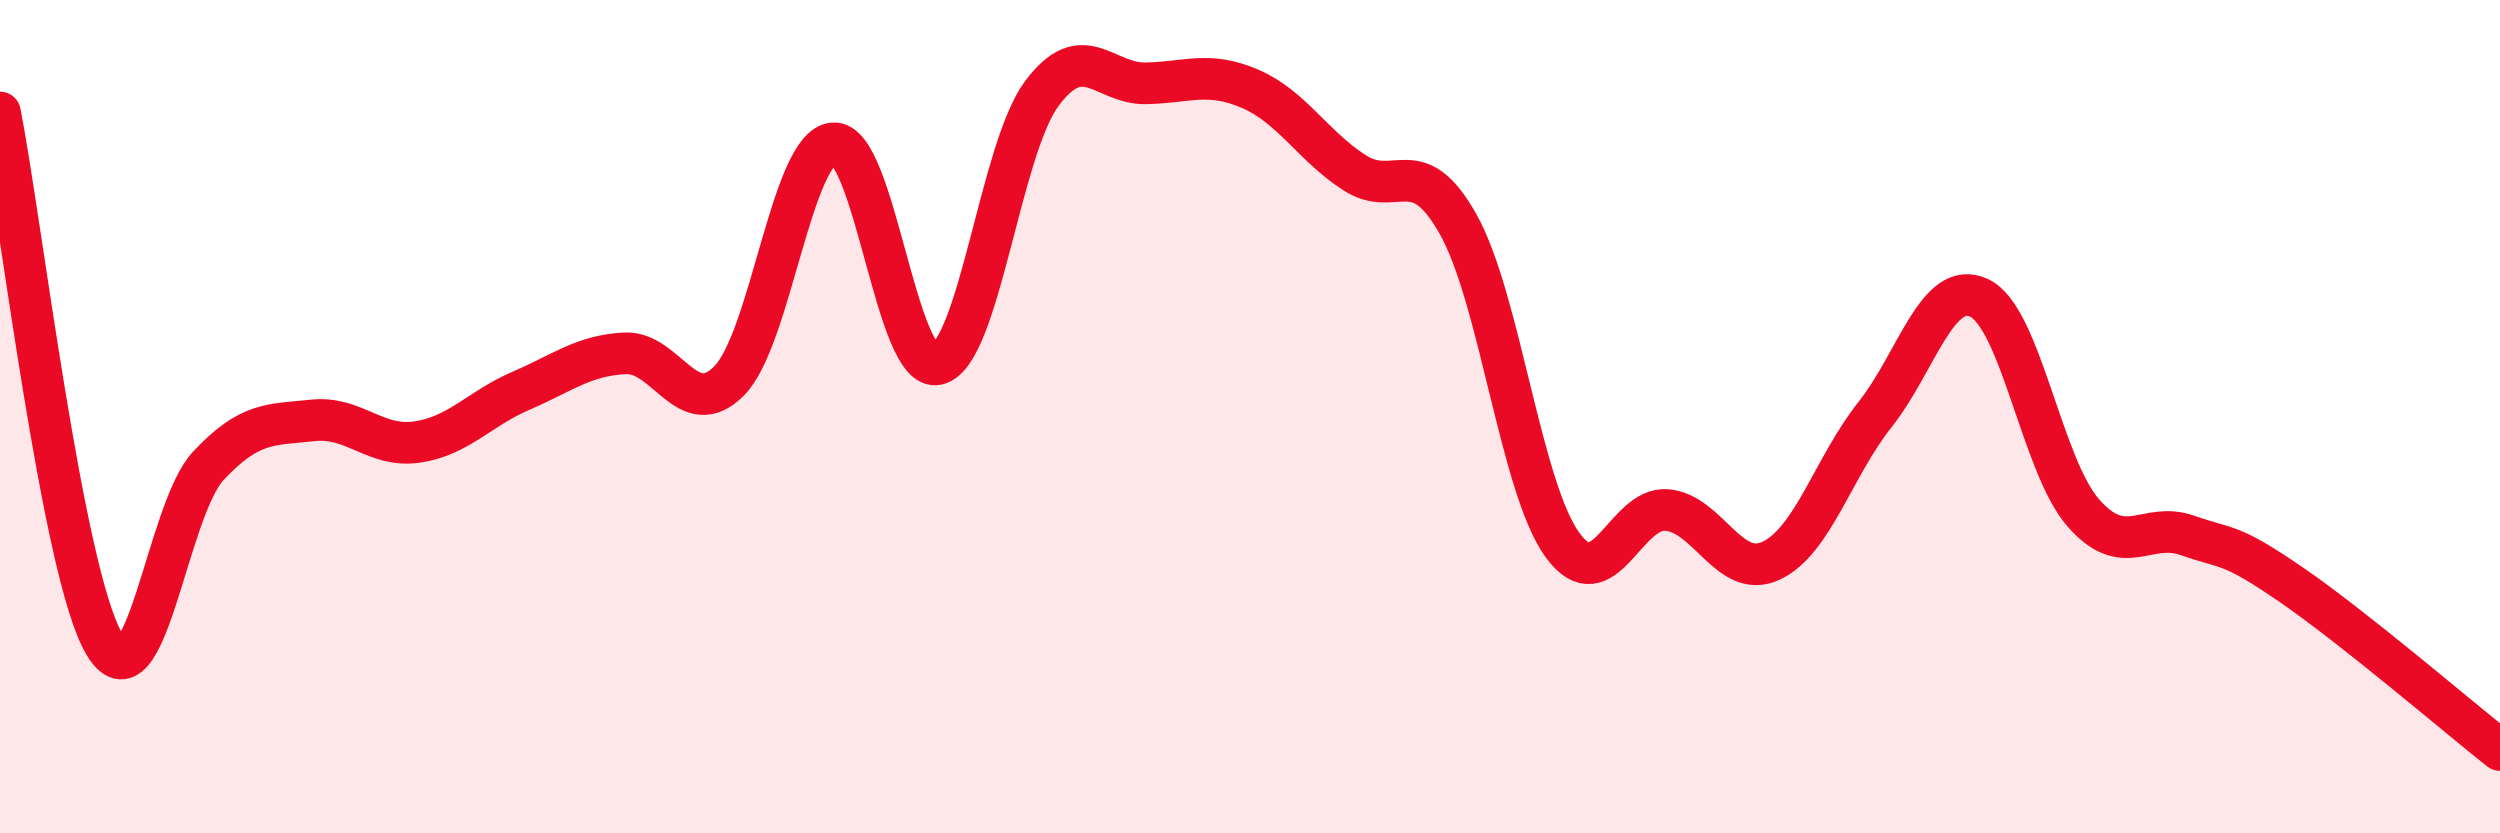 
    <svg width="60" height="20" viewBox="0 0 60 20" xmlns="http://www.w3.org/2000/svg">
      <path
        d="M 0,2.7 C 0.5,5.25 1.5,13.75 2.5,15.45 C 3.5,17.15 4,12.25 5,11.18 C 6,10.11 6.5,10.2 7.5,10.09 C 8.5,9.98 9,10.75 10,10.61 C 11,10.47 11.5,9.81 12.5,9.38 C 13.5,8.95 14,8.53 15,8.48 C 16,8.43 16.5,10.15 17.5,9.14 C 18.5,8.13 19,3.52 20,3.44 C 21,3.36 21.5,8.98 22.5,8.74 C 23.5,8.5 24,3.6 25,2.25 C 26,0.9 26.5,2.02 27.5,2 C 28.5,1.98 29,1.7 30,2.13 C 31,2.56 31.5,3.49 32.5,4.14 C 33.5,4.79 34,3.6 35,5.39 C 36,7.18 36.5,11.71 37.5,13.08 C 38.5,14.45 39,12.16 40,12.24 C 41,12.32 41.5,13.92 42.5,13.46 C 43.5,13 44,11.21 45,9.95 C 46,8.69 46.5,6.68 47.5,7.15 C 48.5,7.62 49,11.17 50,12.31 C 51,13.45 51.5,12.5 52.5,12.85 C 53.5,13.2 53.5,13.01 55,14.04 C 56.5,15.07 59,17.21 60,18L60 20L0 20Z"
        fill="#EB0A25"
        opacity="0.1"
        stroke-linecap="round"
        stroke-linejoin="round"
      />
      <path
        d="M 0,2.7 C 0.5,5.25 1.5,13.75 2.5,15.45 C 3.5,17.15 4,12.25 5,11.18 C 6,10.11 6.5,10.2 7.5,10.09 C 8.5,9.98 9,10.75 10,10.61 C 11,10.47 11.5,9.81 12.5,9.38 C 13.5,8.95 14,8.53 15,8.48 C 16,8.43 16.5,10.15 17.5,9.14 C 18.5,8.13 19,3.52 20,3.44 C 21,3.36 21.5,8.98 22.5,8.74 C 23.5,8.5 24,3.6 25,2.25 C 26,0.9 26.5,2.02 27.5,2 C 28.5,1.98 29,1.7 30,2.13 C 31,2.56 31.5,3.49 32.5,4.14 C 33.5,4.79 34,3.6 35,5.39 C 36,7.18 36.5,11.71 37.5,13.08 C 38.5,14.45 39,12.16 40,12.24 C 41,12.32 41.5,13.92 42.5,13.46 C 43.5,13 44,11.21 45,9.95 C 46,8.69 46.5,6.68 47.5,7.15 C 48.5,7.62 49,11.17 50,12.31 C 51,13.45 51.5,12.5 52.5,12.85 C 53.5,13.2 53.5,13.01 55,14.04 C 56.5,15.07 59,17.21 60,18"
        stroke="#EB0A25"
        stroke-width="1"
        fill="none"
        stroke-linecap="round"
        stroke-linejoin="round"
      />
    </svg>
  